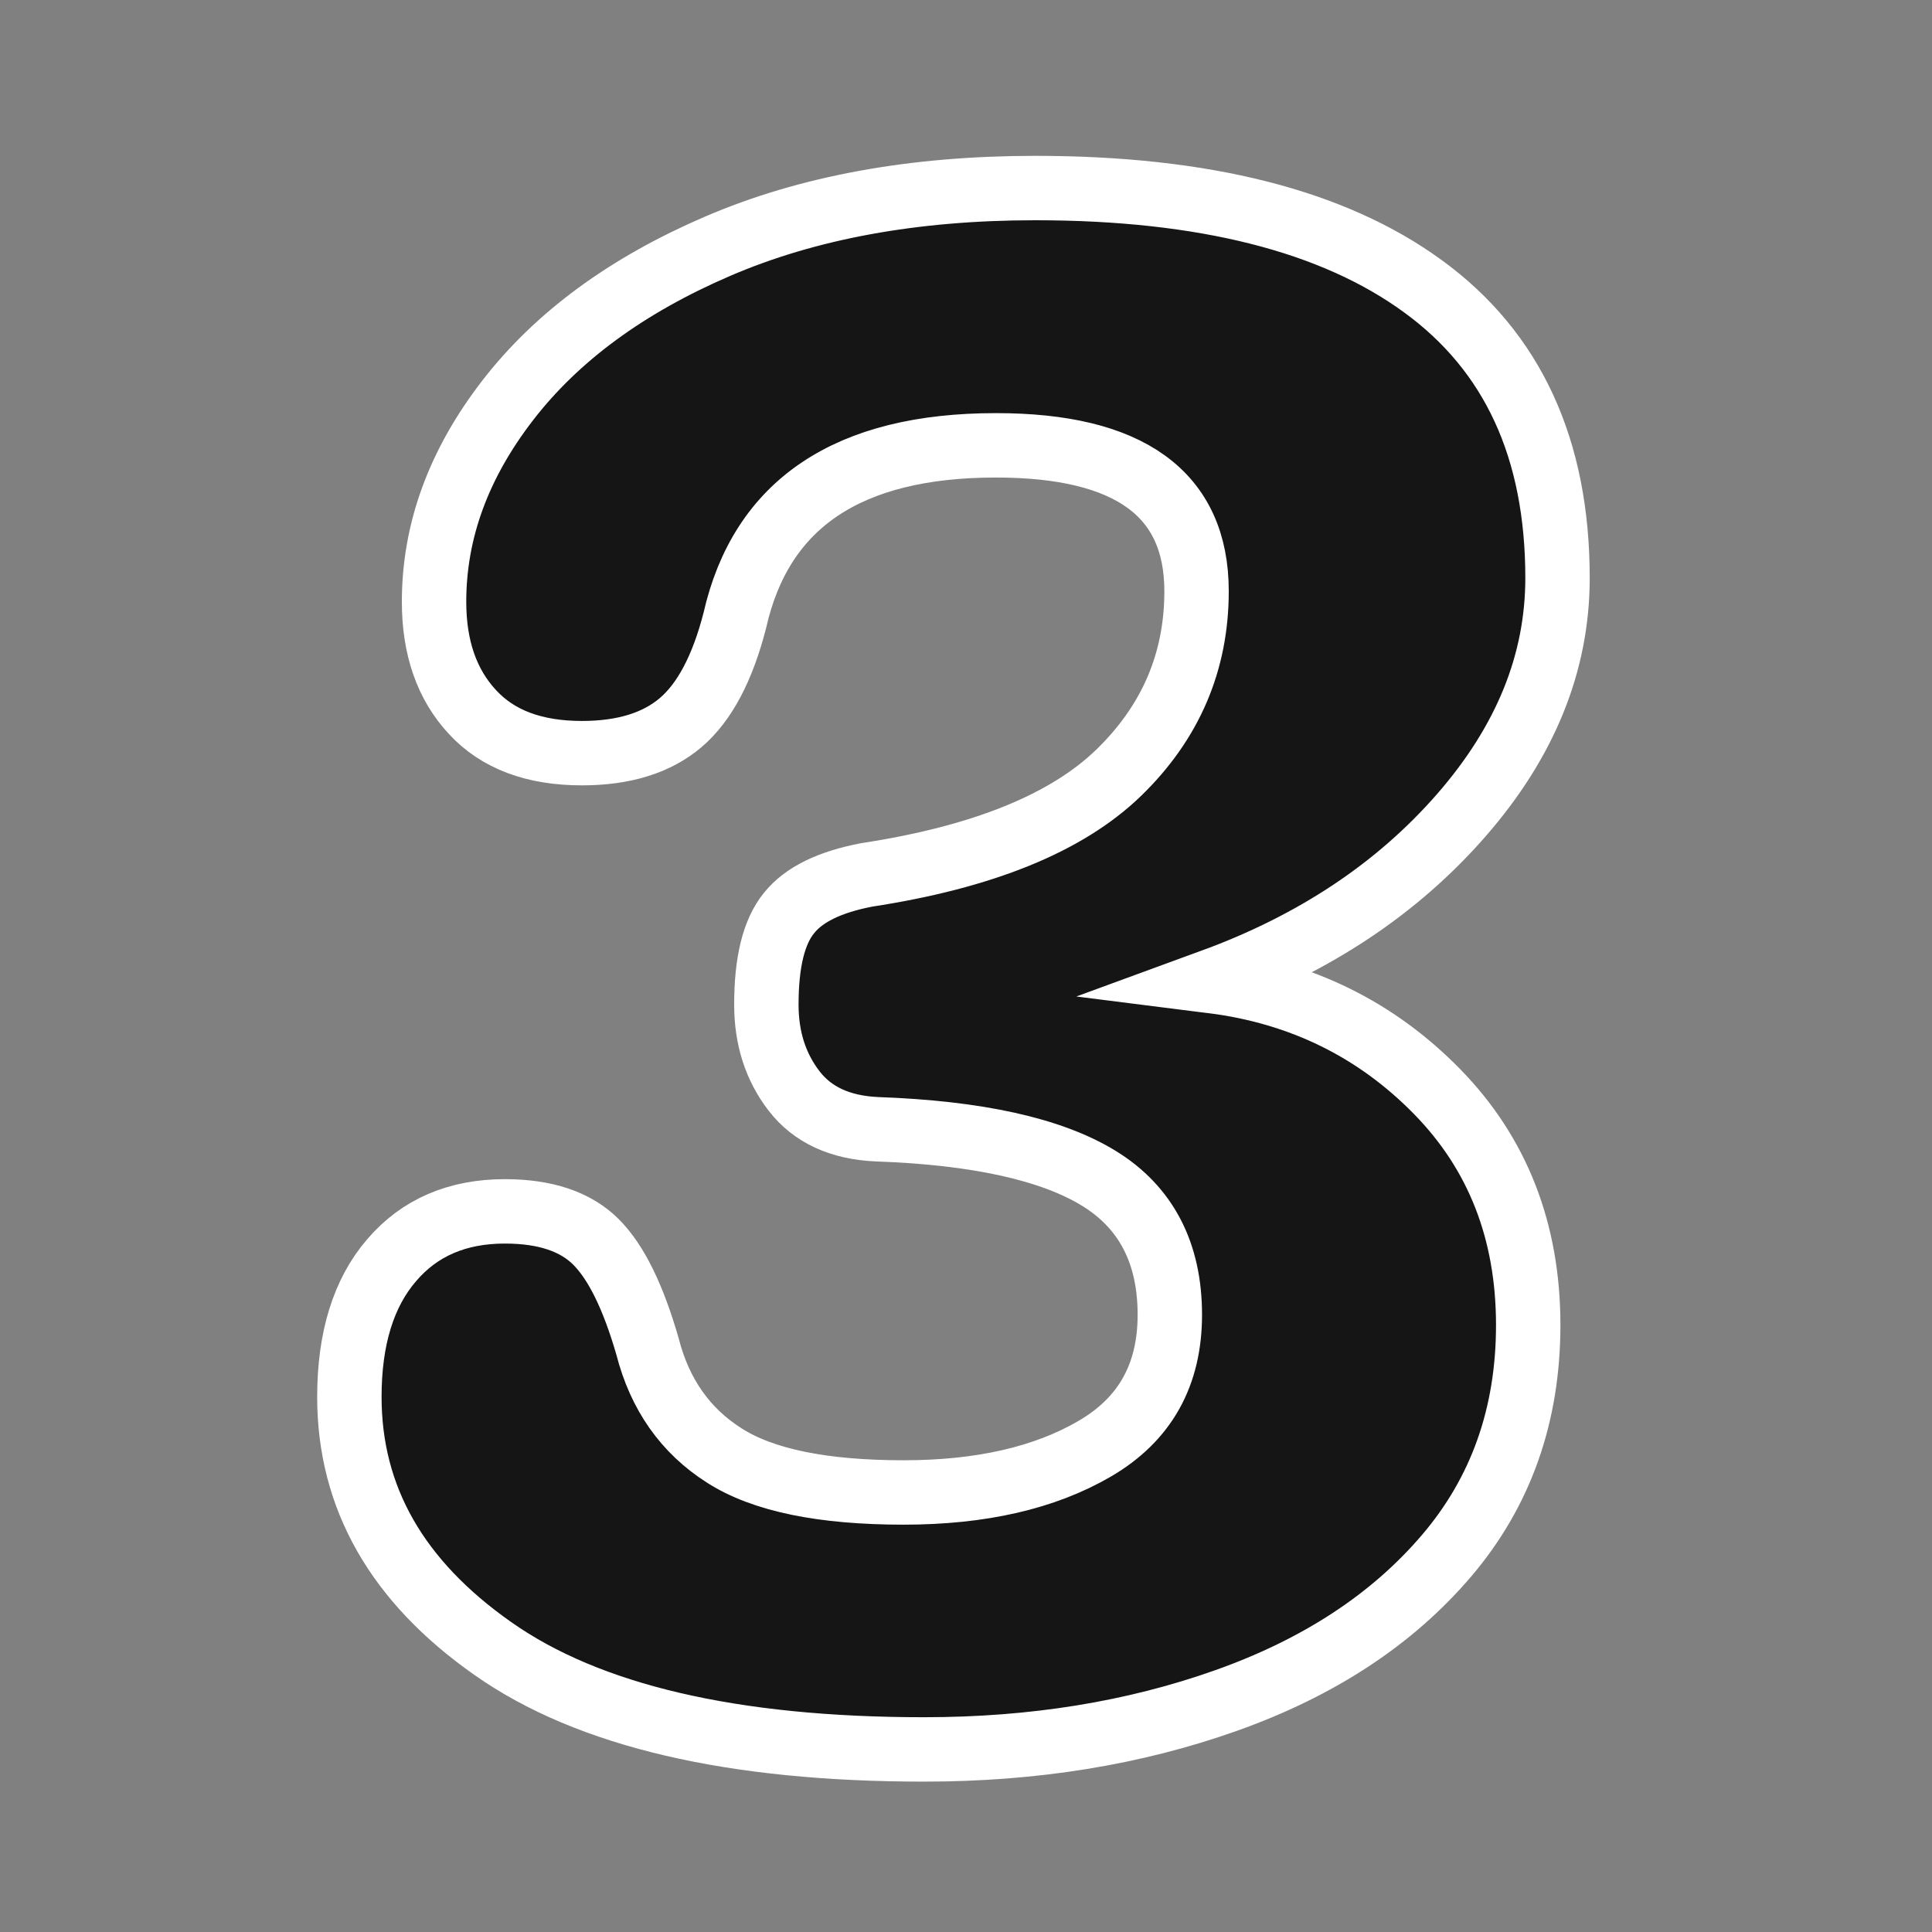 <?xml version="1.0" encoding="utf-8"?>
<!-- Generator: Adobe Illustrator 23.1.0, SVG Export Plug-In . SVG Version: 6.00 Build 0)  -->
<svg version="1.1" id="Layer_1" xmlns="http://www.w3.org/2000/svg" xmlns:xlink="http://www.w3.org/1999/xlink" x="0px" y="0px"
	 viewBox="0 0 60 60" style="enable-background:new 0 0 60 60;" xml:space="preserve">
<rect x="0" y="0" width="60" height="60" fill="#808080" stroke="none"/>
<style type="text/css">
	.st0{fill:#151515;stroke:#FFFFFF;stroke-width:2;stroke-miterlimit:10;}
</style>
<path class="st0" d="M44.63,33.9c1.88,1.92,2.83,4.34,2.83,7.25c0,2.8-0.85,5.19-2.54,7.17c-1.69,1.98-3.97,3.47-6.84,4.49
	c-2.87,1.02-5.99,1.52-9.38,1.52c-5.95,0-10.42-1.04-13.39-3.13c-2.98-2.09-4.46-4.69-4.46-7.82c0-1.81,0.44-3.23,1.31-4.24
	c0.87-1.02,2.05-1.52,3.52-1.52c1.26,0,2.2,0.32,2.83,0.95c0.63,0.63,1.16,1.72,1.6,3.25c0.38,1.48,1.17,2.61,2.38,3.38
	c1.2,0.77,3.06,1.15,5.57,1.15c2.4,0,4.38-0.45,5.94-1.36c1.56-0.91,2.33-2.29,2.33-4.16c0-1.92-0.74-3.34-2.21-4.24
	s-3.77-1.41-6.88-1.52c-1.15-0.05-2.01-0.45-2.58-1.19c-0.57-0.74-0.86-1.63-0.86-2.68c0-1.32,0.23-2.26,0.7-2.84
	c0.46-0.58,1.27-0.97,2.42-1.19c3.6-0.55,6.21-1.61,7.82-3.17c1.61-1.56,2.42-3.44,2.42-5.64c0-3.02-2.08-4.53-6.23-4.53
	c-4.59,0-7.29,1.81-8.11,5.44c-0.38,1.48-0.94,2.54-1.68,3.17c-0.74,0.63-1.76,0.95-3.07,0.95c-1.47,0-2.61-0.42-3.4-1.28
	c-0.79-0.85-1.19-1.99-1.19-3.42c0-2.2,0.76-4.28,2.29-6.26c1.53-1.98,3.7-3.57,6.51-4.78c2.81-1.21,6.1-1.81,9.87-1.81
	c5.24,0,9.26,1.02,12.04,3.05c2.79,2.03,4.18,5.05,4.18,9.06c0,2.64-1,5.09-2.99,7.37c-1.99,2.28-4.57,3.99-7.74,5.15
	C40.42,30.82,42.75,31.98,44.63,33.9z"/>
</svg>
